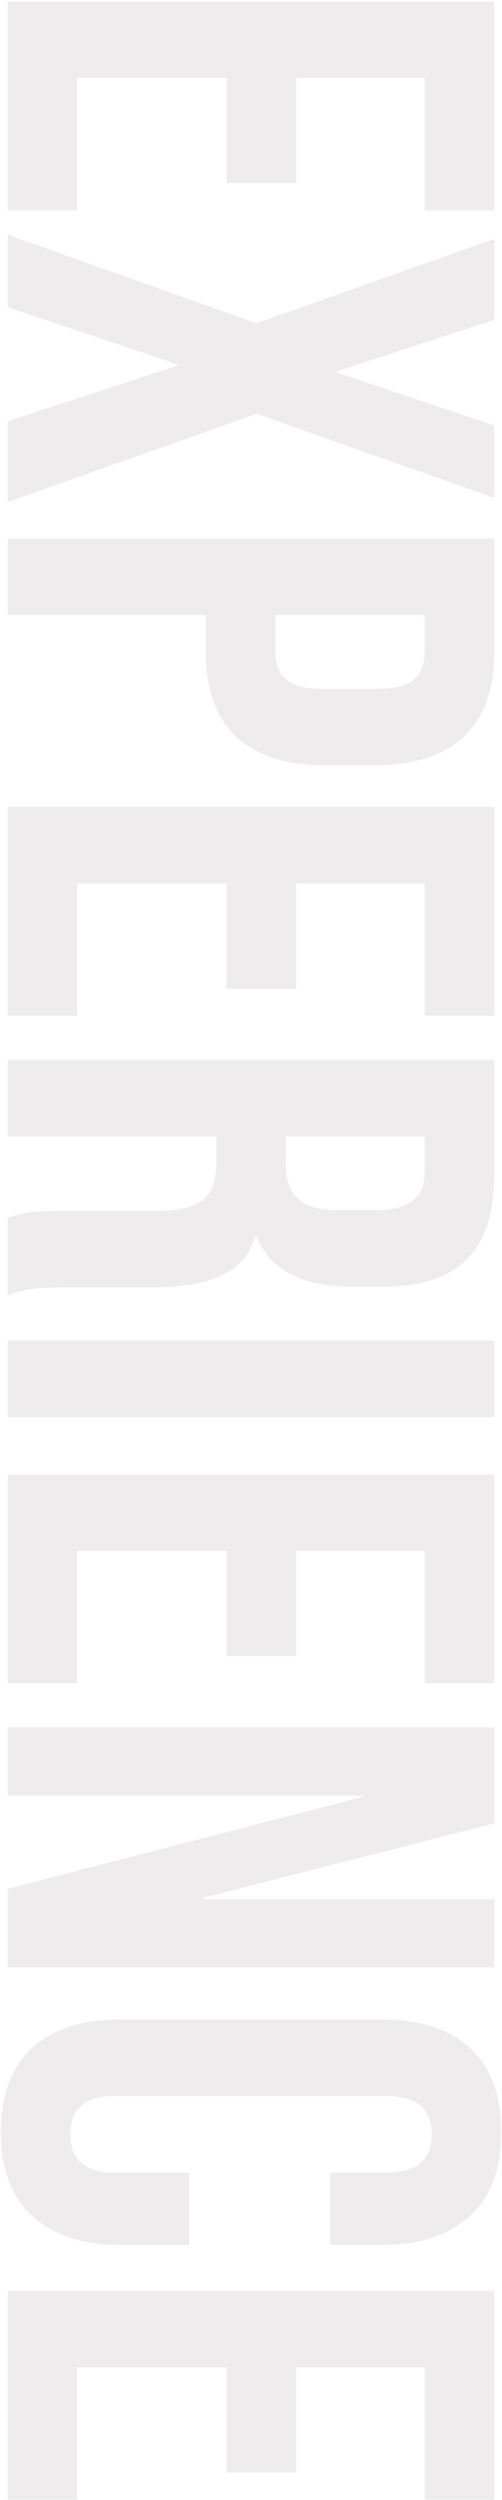 <?xml version="1.0" encoding="UTF-8"?> <svg xmlns="http://www.w3.org/2000/svg" width="260" height="1293" viewBox="0 0 260 1293" fill="none"><path d="M256 0.76V108.76H220V40.36L153.4 40.36V94.72H117.4V40.36L40 40.36L40 108.76H4L4 0.76L256 0.76ZM132.88 167.164L256 123.604V165.364L174.64 192.004V192.724L256 220.084V257.524L132.88 213.964L4 259.684V217.924L91.84 189.124V188.404L4 158.884V121.444L132.88 167.164ZM256 278.494V336.814C256 356.494 250.72 371.254 240.16 381.094C229.6 390.934 214.12 395.854 193.72 395.854H168.88C148.48 395.854 133 390.934 122.44 381.094C111.88 371.254 106.6 356.494 106.6 336.814L106.6 318.094L4 318.094V278.494L256 278.494ZM142.6 336.814C142.6 343.294 144.4 348.094 148 351.214C151.6 354.574 157.72 356.254 166.36 356.254H196.24C204.88 356.254 211 354.574 214.6 351.214C218.2 348.094 220 343.294 220 336.814V318.094H142.6V336.814ZM256 417.362V525.362H220V456.962H153.4V511.322H117.4V456.962H40V525.362H4V417.362L256 417.362ZM256 548.143V606.823C256 627.223 251.2 642.103 241.6 651.463C232.24 660.823 217.72 665.503 198.04 665.503H182.56C156.4 665.503 139.84 656.863 132.88 639.583H132.16C129.28 649.183 123.4 655.903 114.52 659.743C105.64 663.823 93.76 665.863 78.88 665.863H34.6C27.4 665.863 21.52 666.103 16.96 666.583C12.64 667.063 8.32 668.263 4 670.183V629.863C8.08 628.423 11.92 627.463 15.52 626.983C19.12 626.503 25.6 626.263 34.96 626.263H81.04C92.56 626.263 100.6 624.343 105.16 620.503C109.72 616.903 112 610.543 112 601.423V587.743H4L4 548.143H256ZM148 602.143C148 610.063 150.04 615.943 154.12 619.783C158.2 623.863 165.04 625.903 174.64 625.903H194.08C203.2 625.903 209.8 624.223 213.88 620.863C217.96 617.743 220 612.703 220 605.743L220 587.743H148V602.143ZM256 693.338V732.938H4V693.338H256ZM256 762.596V870.596H220V802.196H153.4V856.556H117.4V802.196H40V870.596H4L4 762.596H256ZM256 893.377V943.057L105.16 981.577V982.297H256V1017.58H4V976.897L187.96 929.377V928.657H4V893.377H256ZM0.4 1102.81C0.4 1083.85 5.8 1069.33 16.6 1059.25C27.4 1049.41 42.64 1044.49 62.32 1044.49H197.68C217.36 1044.49 232.6 1049.41 243.4 1059.25C254.2 1069.33 259.6 1083.85 259.6 1102.81C259.6 1121.77 254.2 1136.17 243.4 1146.01C232.6 1156.09 217.36 1161.13 197.68 1161.13H171.04V1123.69H200.2C215.8 1123.69 223.6 1117.09 223.6 1103.89C223.6 1090.69 215.8 1084.09 200.2 1084.09H59.44C44.08 1084.09 36.4 1090.69 36.4 1103.89C36.4 1117.09 44.08 1123.69 59.44 1123.69H97.96V1161.13H62.32C42.64 1161.13 27.4 1156.09 16.6 1146.01C5.8 1136.17 0.4 1121.77 0.4 1102.81ZM256 1184.82V1292.82H220L220 1224.42H153.4V1278.78H117.4L117.4 1224.42H40L40 1292.82H4L4 1184.82H256Z" fill="#D9D5D7" fill-opacity="0.46"></path></svg> 
